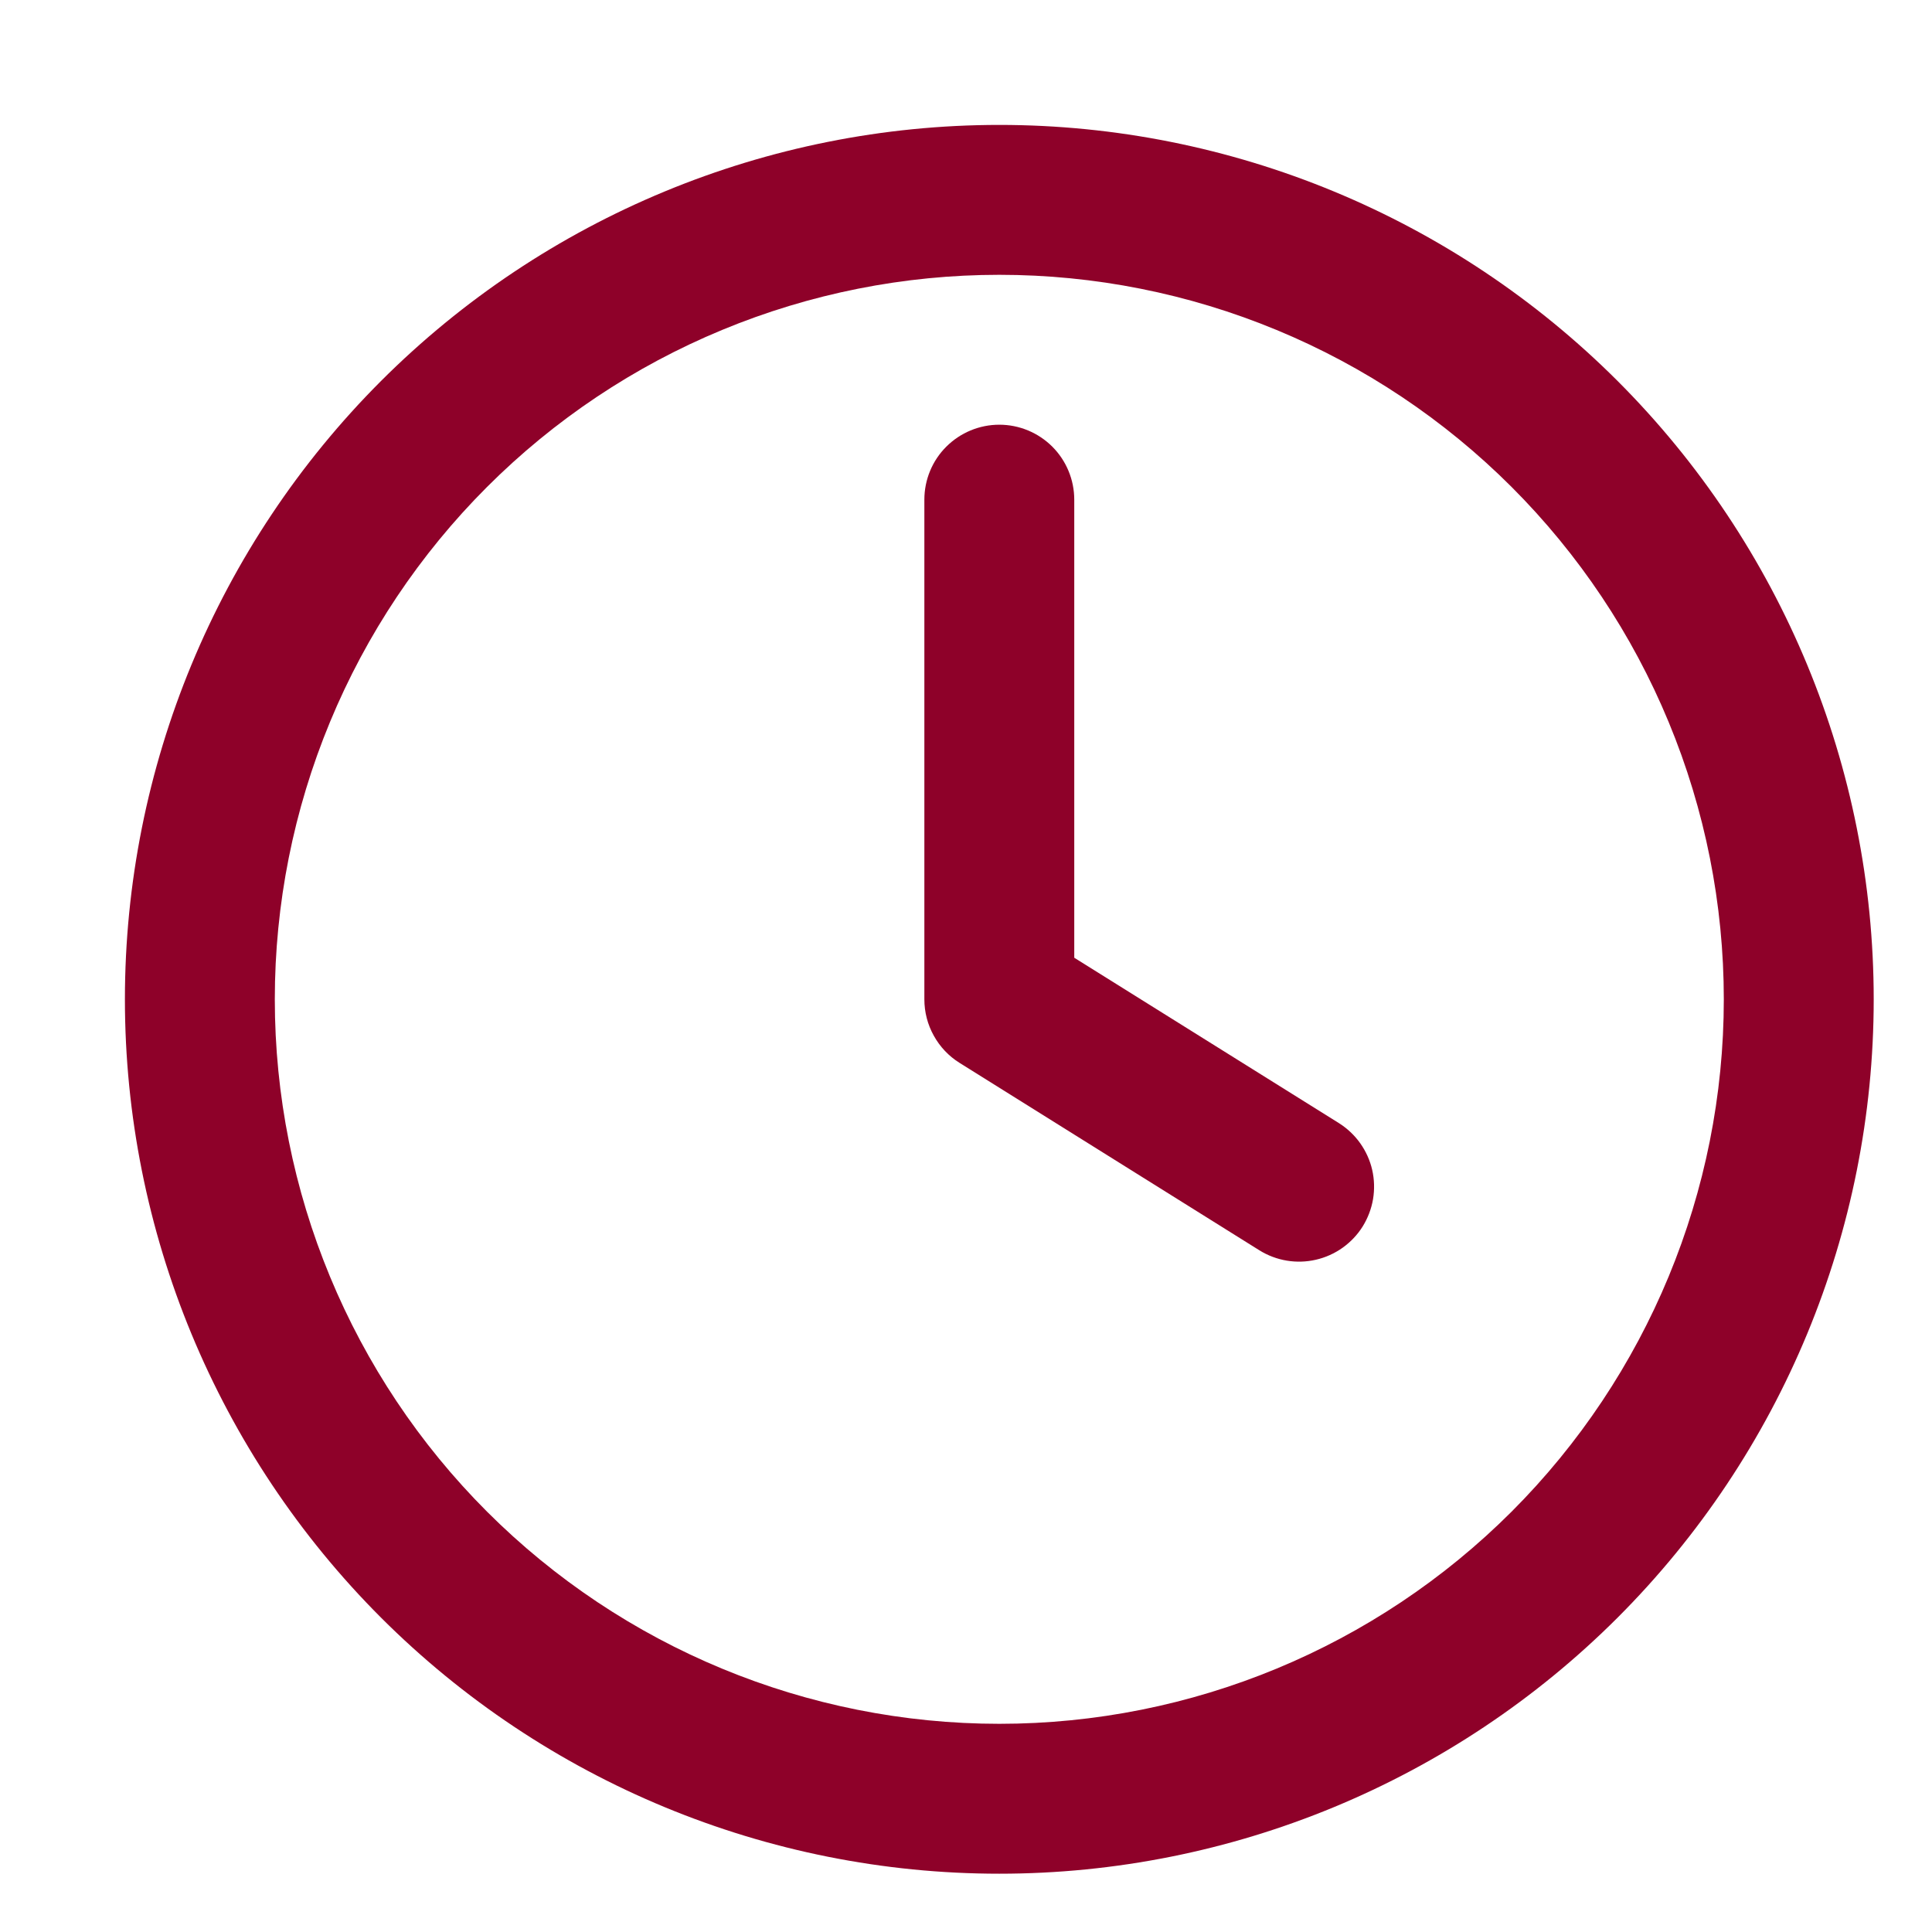 <?xml version="1.0" encoding="UTF-8"?> <svg xmlns="http://www.w3.org/2000/svg" width="29" height="29" viewBox="0 0 29 29" fill="none"><path d="M16.125 7.5C16.125 7.202 16.006 6.915 15.796 6.705C15.585 6.494 15.298 6.375 15 6.375C14.702 6.375 14.415 6.494 14.204 6.705C13.993 6.915 13.875 7.202 13.875 7.5V15C13.875 15.191 13.923 15.378 14.016 15.545C14.108 15.712 14.241 15.853 14.403 15.954L18.903 18.767C19.156 18.925 19.462 18.976 19.752 18.909C19.896 18.876 20.032 18.815 20.153 18.729C20.273 18.643 20.376 18.535 20.454 18.41C20.532 18.284 20.585 18.145 20.61 17.999C20.634 17.853 20.63 17.704 20.597 17.56C20.564 17.416 20.502 17.28 20.417 17.16C20.331 17.039 20.222 16.937 20.097 16.858L16.125 14.376V7.5Z" fill="#8E0129"></path><path fill-rule="evenodd" clip-rule="evenodd" d="M15 1.875C11.519 1.875 8.181 3.258 5.719 5.719C3.258 8.181 1.875 11.519 1.875 15C1.875 18.481 3.258 21.819 5.719 24.281C8.181 26.742 11.519 28.125 15 28.125C18.481 28.125 21.819 26.742 24.281 24.281C26.742 21.819 28.125 18.481 28.125 15C28.125 11.519 26.742 8.181 24.281 5.719C21.819 3.258 18.481 1.875 15 1.875ZM4.125 15C4.125 13.572 4.406 12.158 4.953 10.838C5.499 9.519 6.3 8.32 7.31 7.31C8.32 6.3 9.519 5.499 10.838 4.953C12.158 4.406 13.572 4.125 15 4.125C16.428 4.125 17.842 4.406 19.162 4.953C20.481 5.499 21.68 6.3 22.69 7.31C23.7 8.32 24.501 9.519 25.047 10.838C25.594 12.158 25.875 13.572 25.875 15C25.875 17.884 24.729 20.65 22.69 22.69C20.65 24.729 17.884 25.875 15 25.875C12.116 25.875 9.35 24.729 7.31 22.69C5.271 20.65 4.125 17.884 4.125 15Z" fill="#8E0129"></path></svg> 